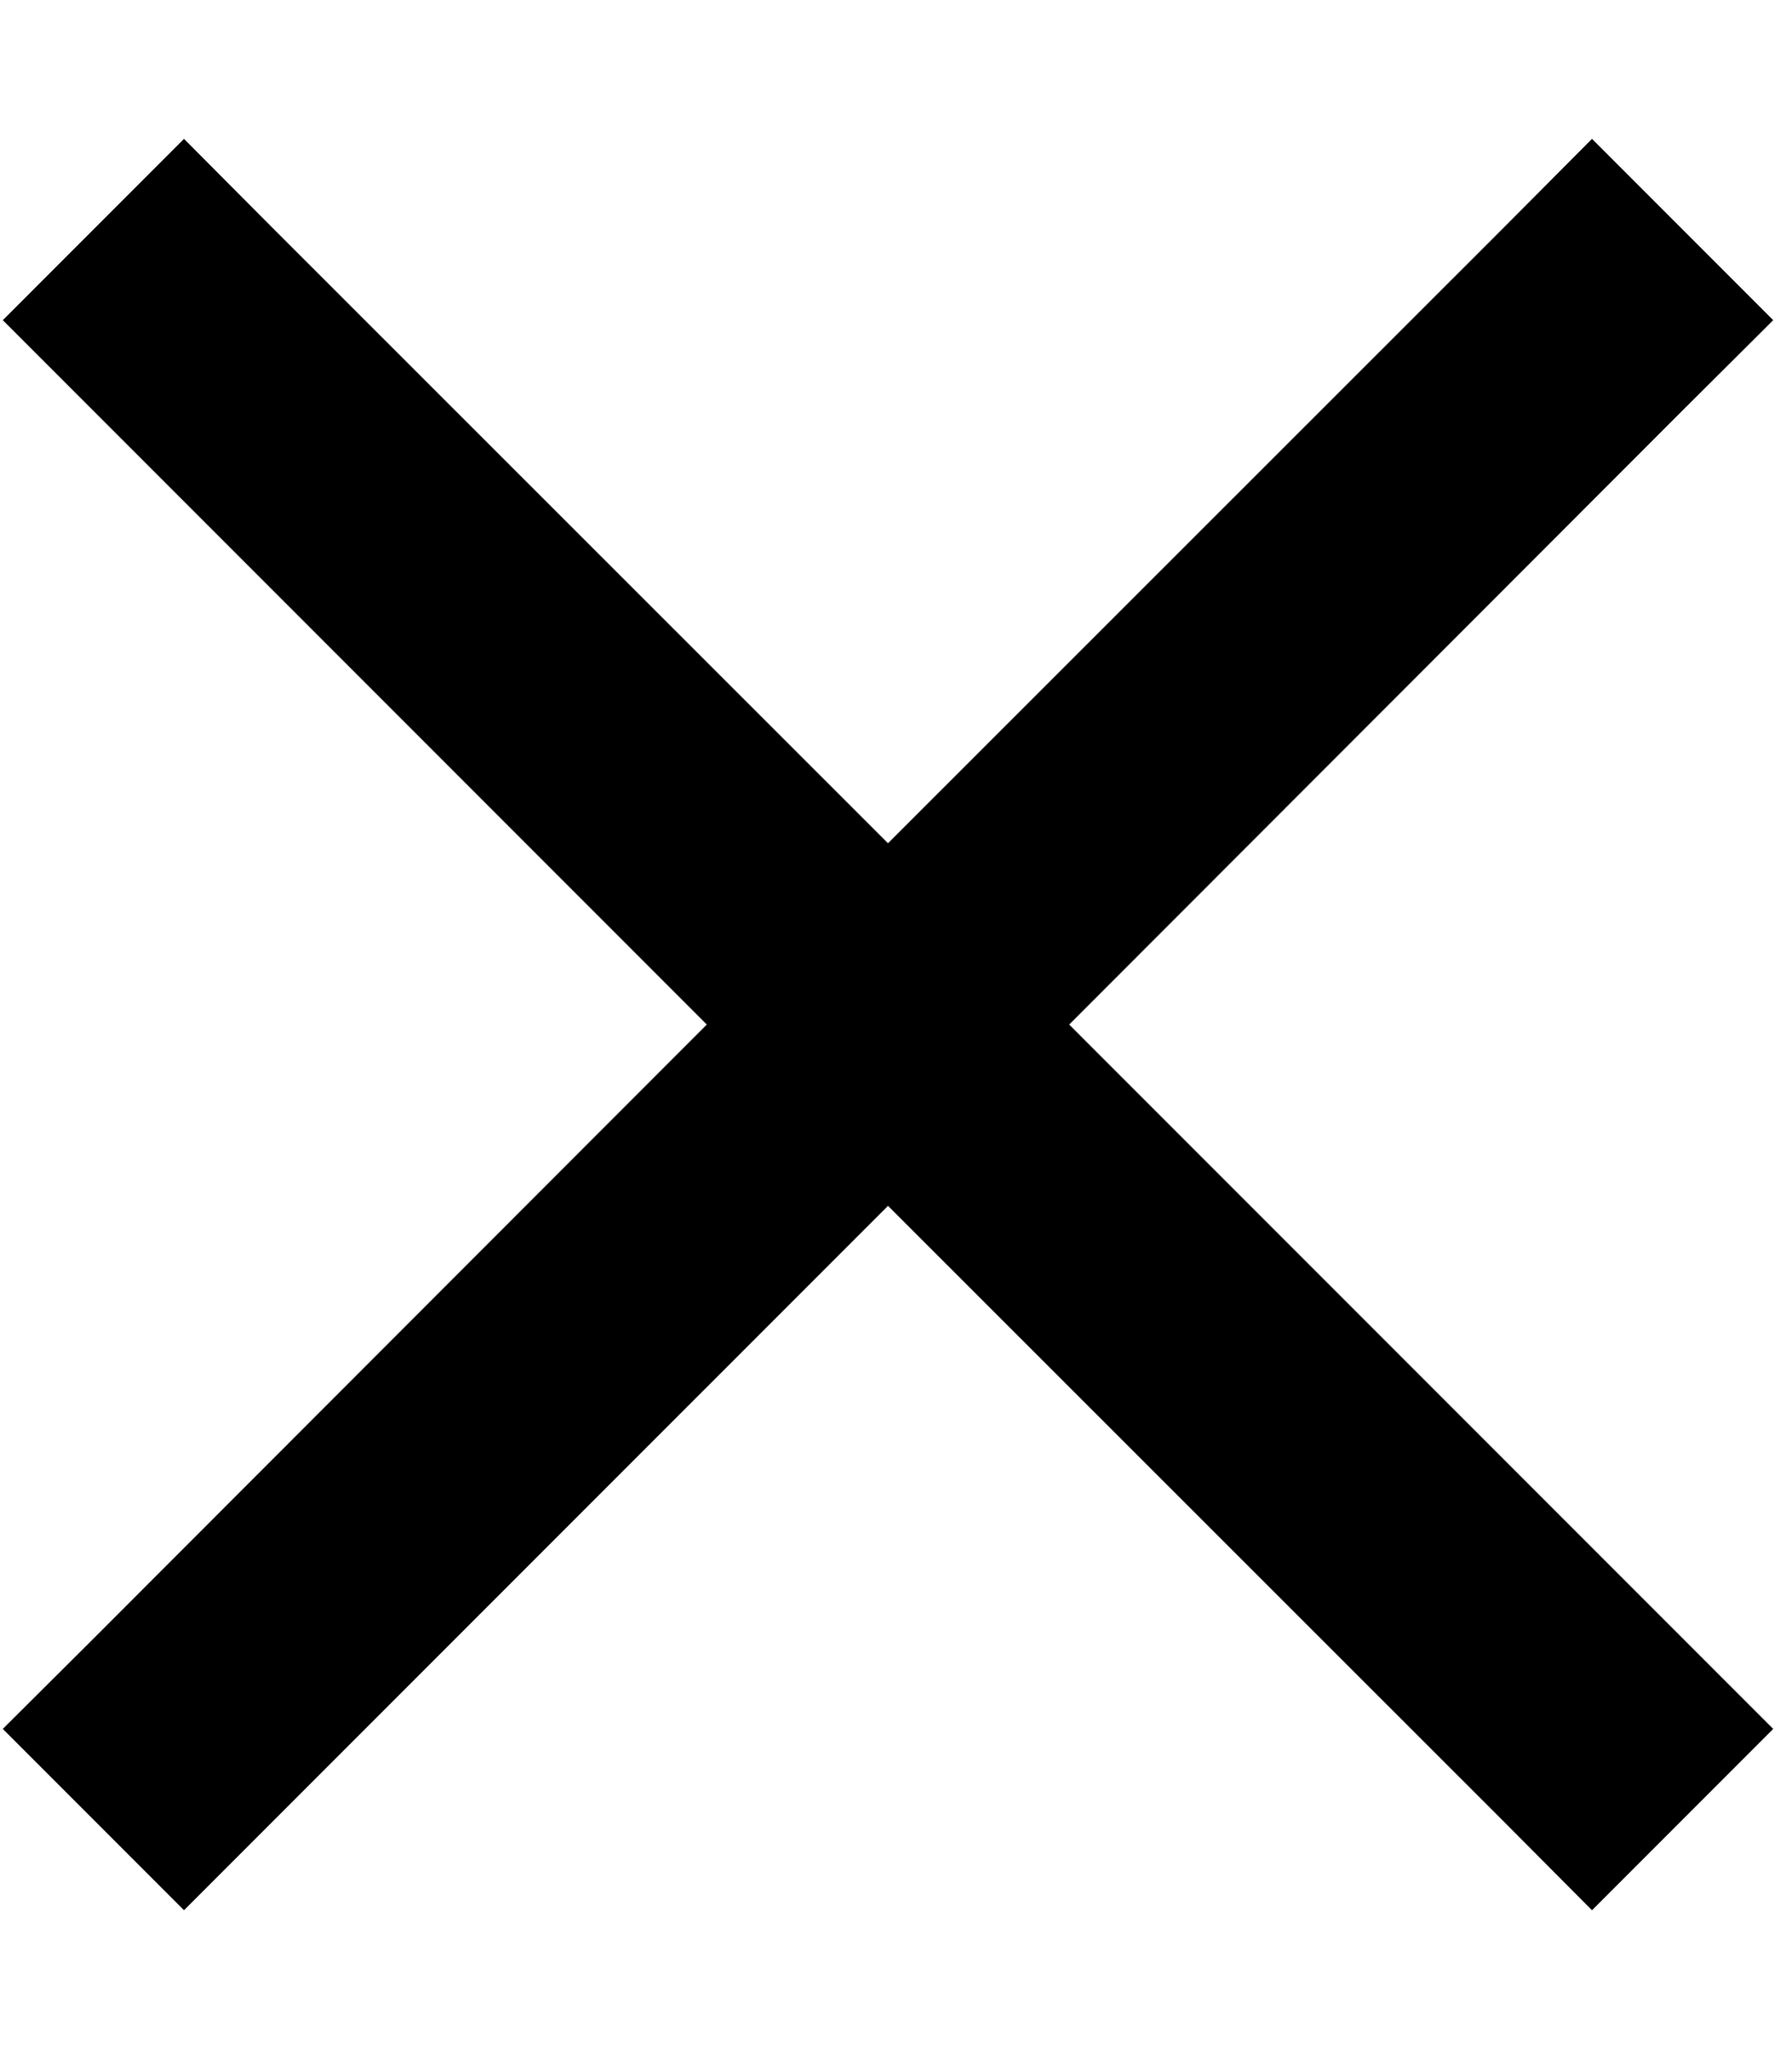 <svg xmlns="http://www.w3.org/2000/svg" viewBox="0 0 448 512"><!--! Font Awesome Pro 6.3.0 by @fontawesome - https://fontawesome.com License - https://fontawesome.com/license (Commercial License) Copyright 2023 Fonticons, Inc. --><path d="M68.6 57.4L46 34.7 .7 80l22.6 22.6L176.7 256 23.4 409.4 .7 432 46 477.3l22.6-22.6L222 301.3 375.4 454.6 398 477.3 443.3 432l-22.6-22.6L267.3 256 420.6 102.6 443.3 80 398 34.7 375.4 57.4 222 210.7 68.6 57.4z"/></svg>